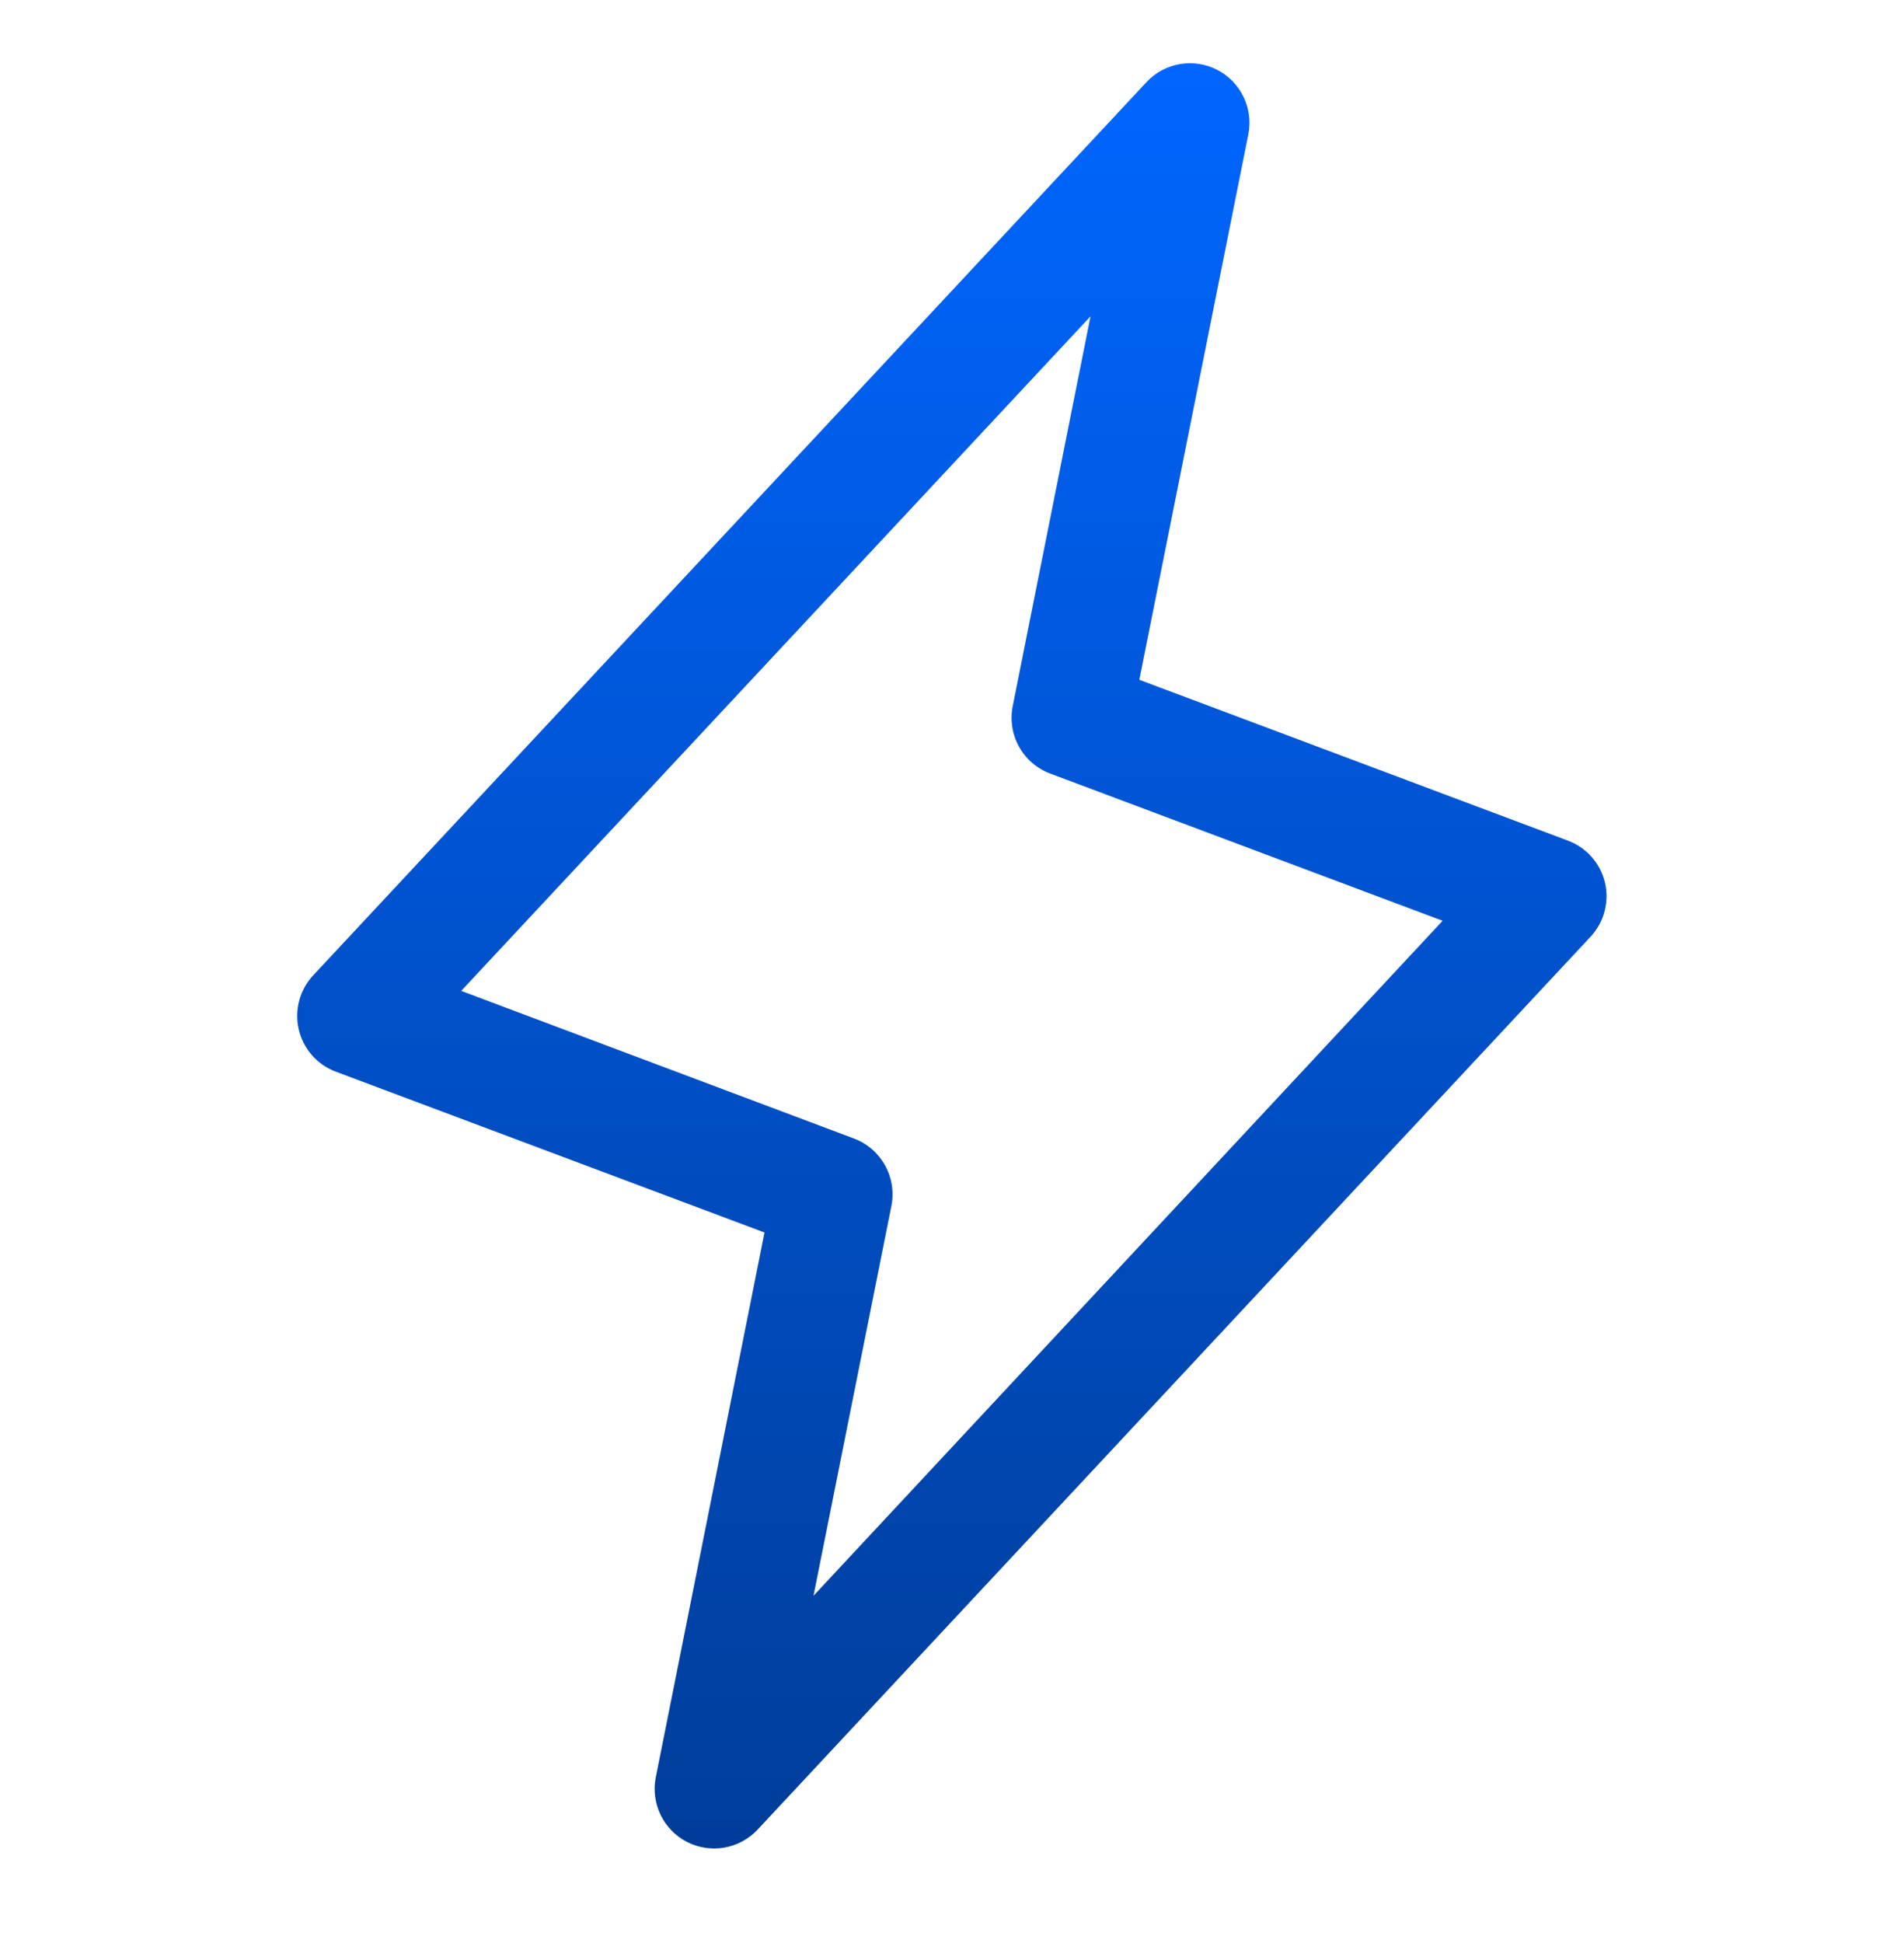 <svg width="50" height="51" viewBox="0 0 50 51" fill="none" xmlns="http://www.w3.org/2000/svg">
<path d="M42.148 23.169C42.089 22.919 41.969 22.687 41.798 22.494C41.628 22.301 41.413 22.154 41.171 22.064L29.919 17.843L32.783 3.521C32.847 3.188 32.802 2.843 32.654 2.539C32.506 2.234 32.262 1.985 31.96 1.831C31.659 1.677 31.315 1.625 30.981 1.683C30.647 1.741 30.341 1.906 30.109 2.154L8.234 25.591C8.056 25.779 7.928 26.007 7.86 26.256C7.792 26.505 7.787 26.767 7.845 27.018C7.903 27.27 8.022 27.503 8.192 27.697C8.362 27.891 8.578 28.04 8.82 28.13L20.076 32.351L17.22 46.658C17.155 46.99 17.201 47.335 17.349 47.64C17.497 47.945 17.741 48.193 18.043 48.348C18.344 48.502 18.688 48.554 19.022 48.496C19.356 48.438 19.662 48.272 19.894 48.025L41.769 24.587C41.943 24.4 42.069 24.173 42.135 23.926C42.201 23.678 42.206 23.419 42.148 23.169ZM21.363 41.886L23.408 31.656C23.481 31.293 23.423 30.916 23.244 30.592C23.065 30.268 22.777 30.018 22.431 29.886L12.111 26.009L28.638 8.302L26.595 18.533C26.522 18.895 26.58 19.273 26.759 19.597C26.938 19.921 27.226 20.171 27.572 20.302L37.884 24.169L21.363 41.886Z" fill="url(#paint0_linear_90_499)"/>
<defs>
<linearGradient id="paint0_linear_90_499" x1="24.997" y1="1.66" x2="24.997" y2="48.519" gradientUnits="userSpaceOnUse">
<stop stop-color="#0066FF"/>
<stop offset="1" stop-color="#003D99"/>
</linearGradient>
</defs>
</svg>
